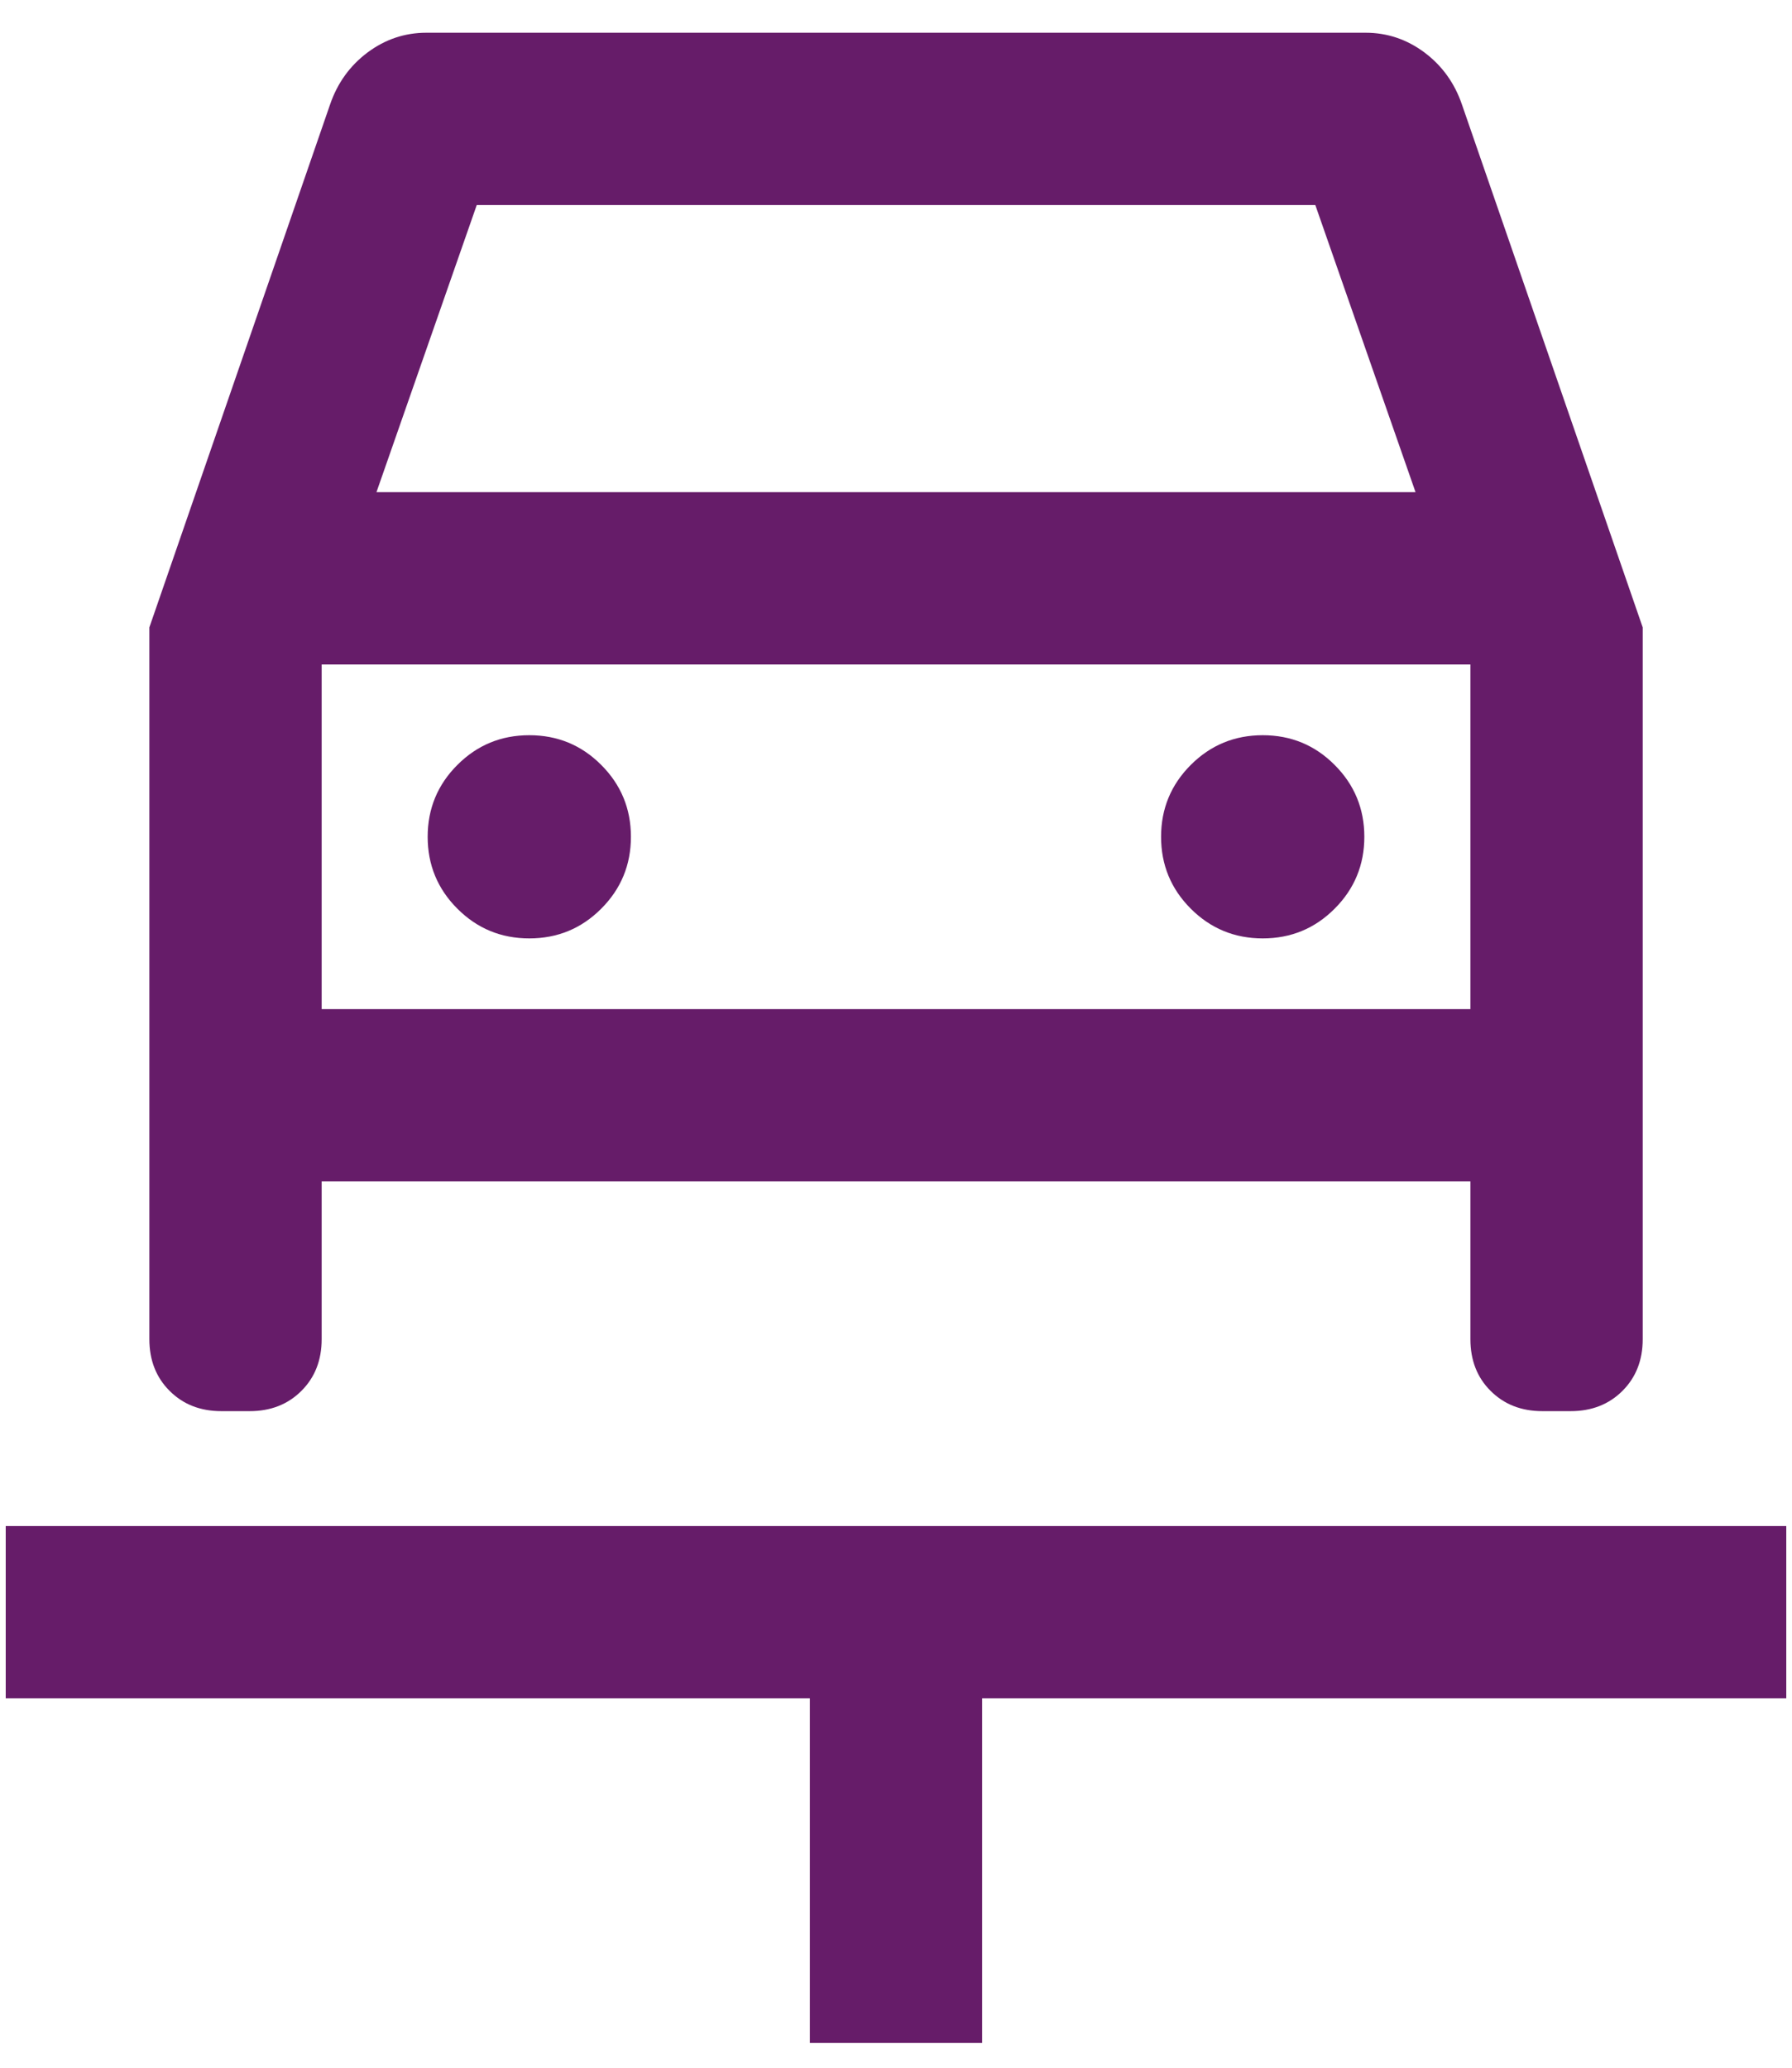 <svg width="26" height="30" viewBox="0 0 26 30" fill="none" xmlns="http://www.w3.org/2000/svg">
<path d="M11.75 29.641V24.641H0.083V22.141H25.917V24.641H14.25V29.641H11.75ZM7.68 13.615C8.088 13.615 8.436 13.472 8.723 13.184C9.01 12.897 9.154 12.549 9.154 12.141C9.154 11.733 9.01 11.385 8.723 11.098C8.436 10.81 8.088 10.667 7.68 10.667C7.271 10.667 6.924 10.81 6.636 11.098C6.349 11.385 6.205 11.733 6.205 12.141C6.205 12.549 6.349 12.897 6.636 13.184C6.924 13.472 7.271 13.615 7.68 13.615ZM18.321 13.615C18.729 13.615 19.077 13.472 19.364 13.184C19.651 12.897 19.795 12.549 19.795 12.141C19.795 11.733 19.651 11.385 19.364 11.098C19.077 10.81 18.729 10.667 18.321 10.667C17.913 10.667 17.565 10.81 17.277 11.098C16.99 11.385 16.846 11.733 16.846 12.141C16.846 12.549 16.99 12.897 17.277 13.184C17.565 13.472 17.913 13.615 18.321 13.615ZM2.167 9.103L4.788 1.519C4.895 1.205 5.077 0.953 5.333 0.761C5.59 0.57 5.874 0.475 6.186 0.475H19.814C20.126 0.475 20.41 0.57 20.667 0.761C20.923 0.953 21.105 1.205 21.212 1.519L23.834 9.103V19.43C23.834 19.734 23.736 19.985 23.54 20.18C23.344 20.376 23.093 20.474 22.788 20.474H22.378C22.074 20.474 21.823 20.376 21.627 20.18C21.431 19.985 21.334 19.734 21.334 19.43V17.141H4.667V19.43C4.667 19.734 4.569 19.985 4.373 20.18C4.177 20.376 3.927 20.474 3.622 20.474H3.212C2.907 20.474 2.657 20.376 2.461 20.18C2.265 19.985 2.167 19.734 2.167 19.43V9.103ZM5.462 7.141H20.538L19.084 2.975H6.917L5.462 7.141ZM4.667 14.641H21.334V9.641H4.667V14.641Z" fill="#661C69"/>
</svg>
